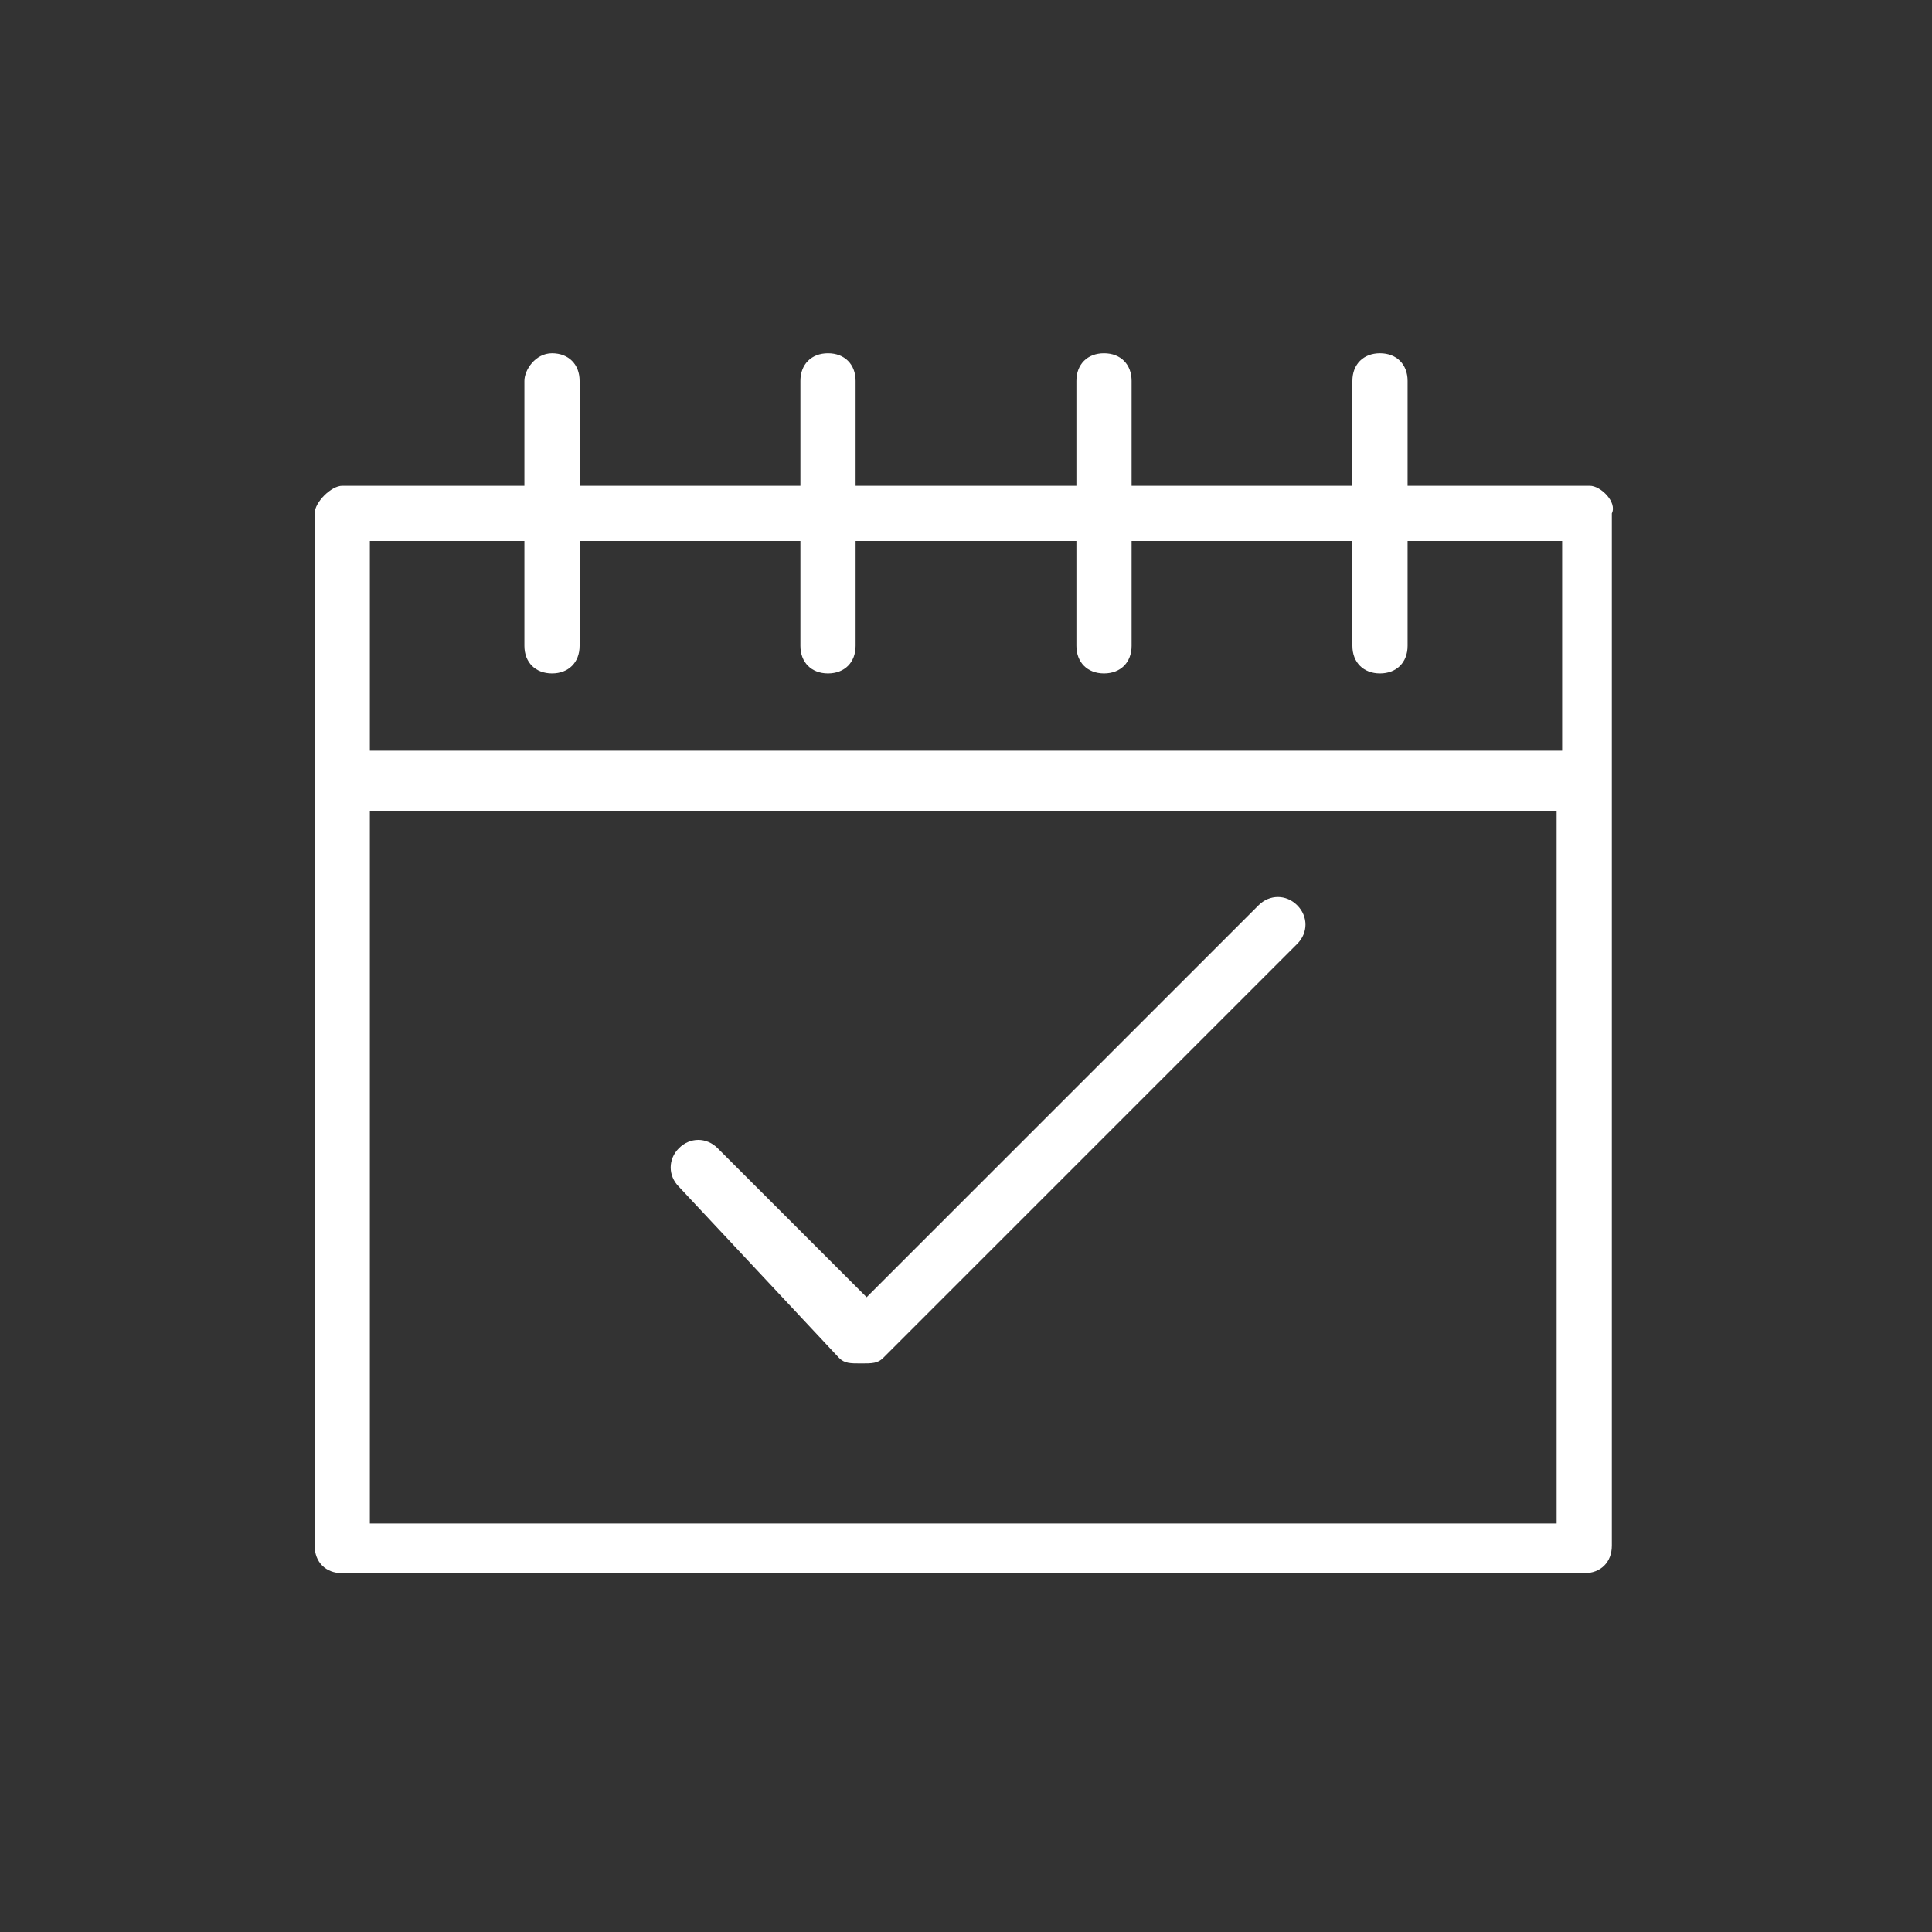 <?xml version="1.0" encoding="utf-8"?>
<!-- Generator: Adobe Illustrator 28.3.0, SVG Export Plug-In . SVG Version: 6.00 Build 0)  -->
<svg version="1.1" xmlns="http://www.w3.org/2000/svg" xmlns:xlink="http://www.w3.org/1999/xlink" x="0px" y="0px"
	 viewBox="0 0 35 35" style="enable-background:new 0 0 35 35;" xml:space="preserve">
<rect x="0" y="0" width="35" height="35" fill="#333333" stroke="none"/>
<style type="text/css">
	.st0{fill:none;}
	.st1{opacity:0.7;fill:#19120B;}
	.st2{fill:#FFFFFF;}
	.st3{fill:none;stroke:#FFFFFF;stroke-linecap:round;stroke-linejoin:round;stroke-miterlimit:10;}
	.st4{fill:#BA110F;}
	.st5{fill:none;stroke:#94160F;stroke-miterlimit:10;}
	.st6{opacity:0.35;}
	.st7{fill:#606060;}
	.st8{fill:#B29A8A;}
	.st9{fill:#94160F;}
	.st10{fill:none;stroke:#FFFFFF;stroke-width:2;stroke-linecap:round;stroke-linejoin:round;stroke-miterlimit:10;}
	.st11{fill:#8C1002;stroke:#FFFFFF;stroke-linecap:round;stroke-linejoin:round;stroke-miterlimit:10;}
	.st12{clip-path:url(#SVGID_00000121972411433856151130000001765315714192854435_);}
	.st13{clip-path:url(#SVGID_00000069361294303418715700000007485970087432144551_);}
	.st14{fill:none;stroke:#BA110F;stroke-miterlimit:10;}
	.st15{fill:#C4AF9B;}
	.st16{fill:url(#SVGID_00000013890616395488770350000004939763152921366939_);}
	.st17{fill:url(#SVGID_00000168088971098456314830000012803018429923752619_);}
	.st18{opacity:0.42;fill:url(#SVGID_00000111894742615323794250000001050177959037275539_);}
	.st19{fill:#FFFFFF;stroke:#D3D3D3;stroke-width:0.75;stroke-miterlimit:10;}
	.st20{fill:#605A56;}
	.st21{fill:none;stroke:#BA110F;stroke-width:1.5;stroke-miterlimit:10;}
	.st22{clip-path:url(#SVGID_00000134935599948641939670000018033571058458247310_);}
	.st23{fill:url(#SVGID_00000154403937683645064580000013635707696647107994_);}
	.st24{fill:url(#SVGID_00000153694098924210060260000001920222411101991572_);}
	.st25{fill:url(#SVGID_00000048474095495136396000000012349652750553694902_);}
	.st26{fill:url(#SVGID_00000112601252140544306840000010809611683798990506_);}
	.st27{fill:url(#SVGID_00000024721065155915163220000013015054760005939624_);}
	.st28{fill:none;stroke:#4E96DD;stroke-width:5;stroke-miterlimit:10;}
	.st29{fill:url(#SVGID_00000093152340224061676150000006903589010576085424_);}
</style>
<g id="Vrstva_1">
	<g>
		<g>
			<path class="st2" d="M28.8,8.8h-3.3V6.9c0-0.3-0.2-0.5-0.5-0.5s-0.5,0.2-0.5,0.5v1.9h-4V6.9c0-0.3-0.2-0.5-0.5-0.5
				s-0.5,0.2-0.5,0.5v1.9h-4V6.9c0-0.3-0.2-0.5-0.5-0.5s-0.5,0.2-0.5,0.5v1.9h-4V6.9c0-0.3-0.2-0.5-0.5-0.5S9.5,6.7,9.5,6.9v1.9H6.2
				C6,8.8,5.7,9.1,5.7,9.3v18.7c0,0.3,0.2,0.5,0.5,0.5h22.5c0.3,0,0.5-0.2,0.5-0.5V9.3C29.3,9.1,29,8.8,28.8,8.8z M6.7,9.8h2.8v1.9
				c0,0.3,0.2,0.5,0.5,0.5s0.5-0.2,0.5-0.5V9.8h4v1.9c0,0.3,0.2,0.5,0.5,0.5s0.5-0.2,0.5-0.5V9.8h4v1.9c0,0.3,0.2,0.5,0.5,0.5
				s0.5-0.2,0.5-0.5V9.8h4v1.9c0,0.3,0.2,0.5,0.5,0.5s0.5-0.2,0.5-0.5V9.8h2.8v3.8H6.7V9.8z M28.3,27.6H6.7V14.7h21.5V27.6z"/>
			<path class="st2" d="M15.2,24.6c0.1,0.1,0.2,0.1,0.4,0.1s0.3,0,0.4-0.1l7.5-7.5c0.2-0.2,0.2-0.5,0-0.7s-0.5-0.2-0.7,0l-7.1,7.1
				l-2.7-2.7c-0.2-0.2-0.5-0.2-0.7,0s-0.2,0.5,0,0.7L15.2,24.6z"/>
		</g>
		<rect class="st0" width="35" height="35"/>
	</g>
</g>
<g id="BARVY_INFO">
</g>
</svg>
